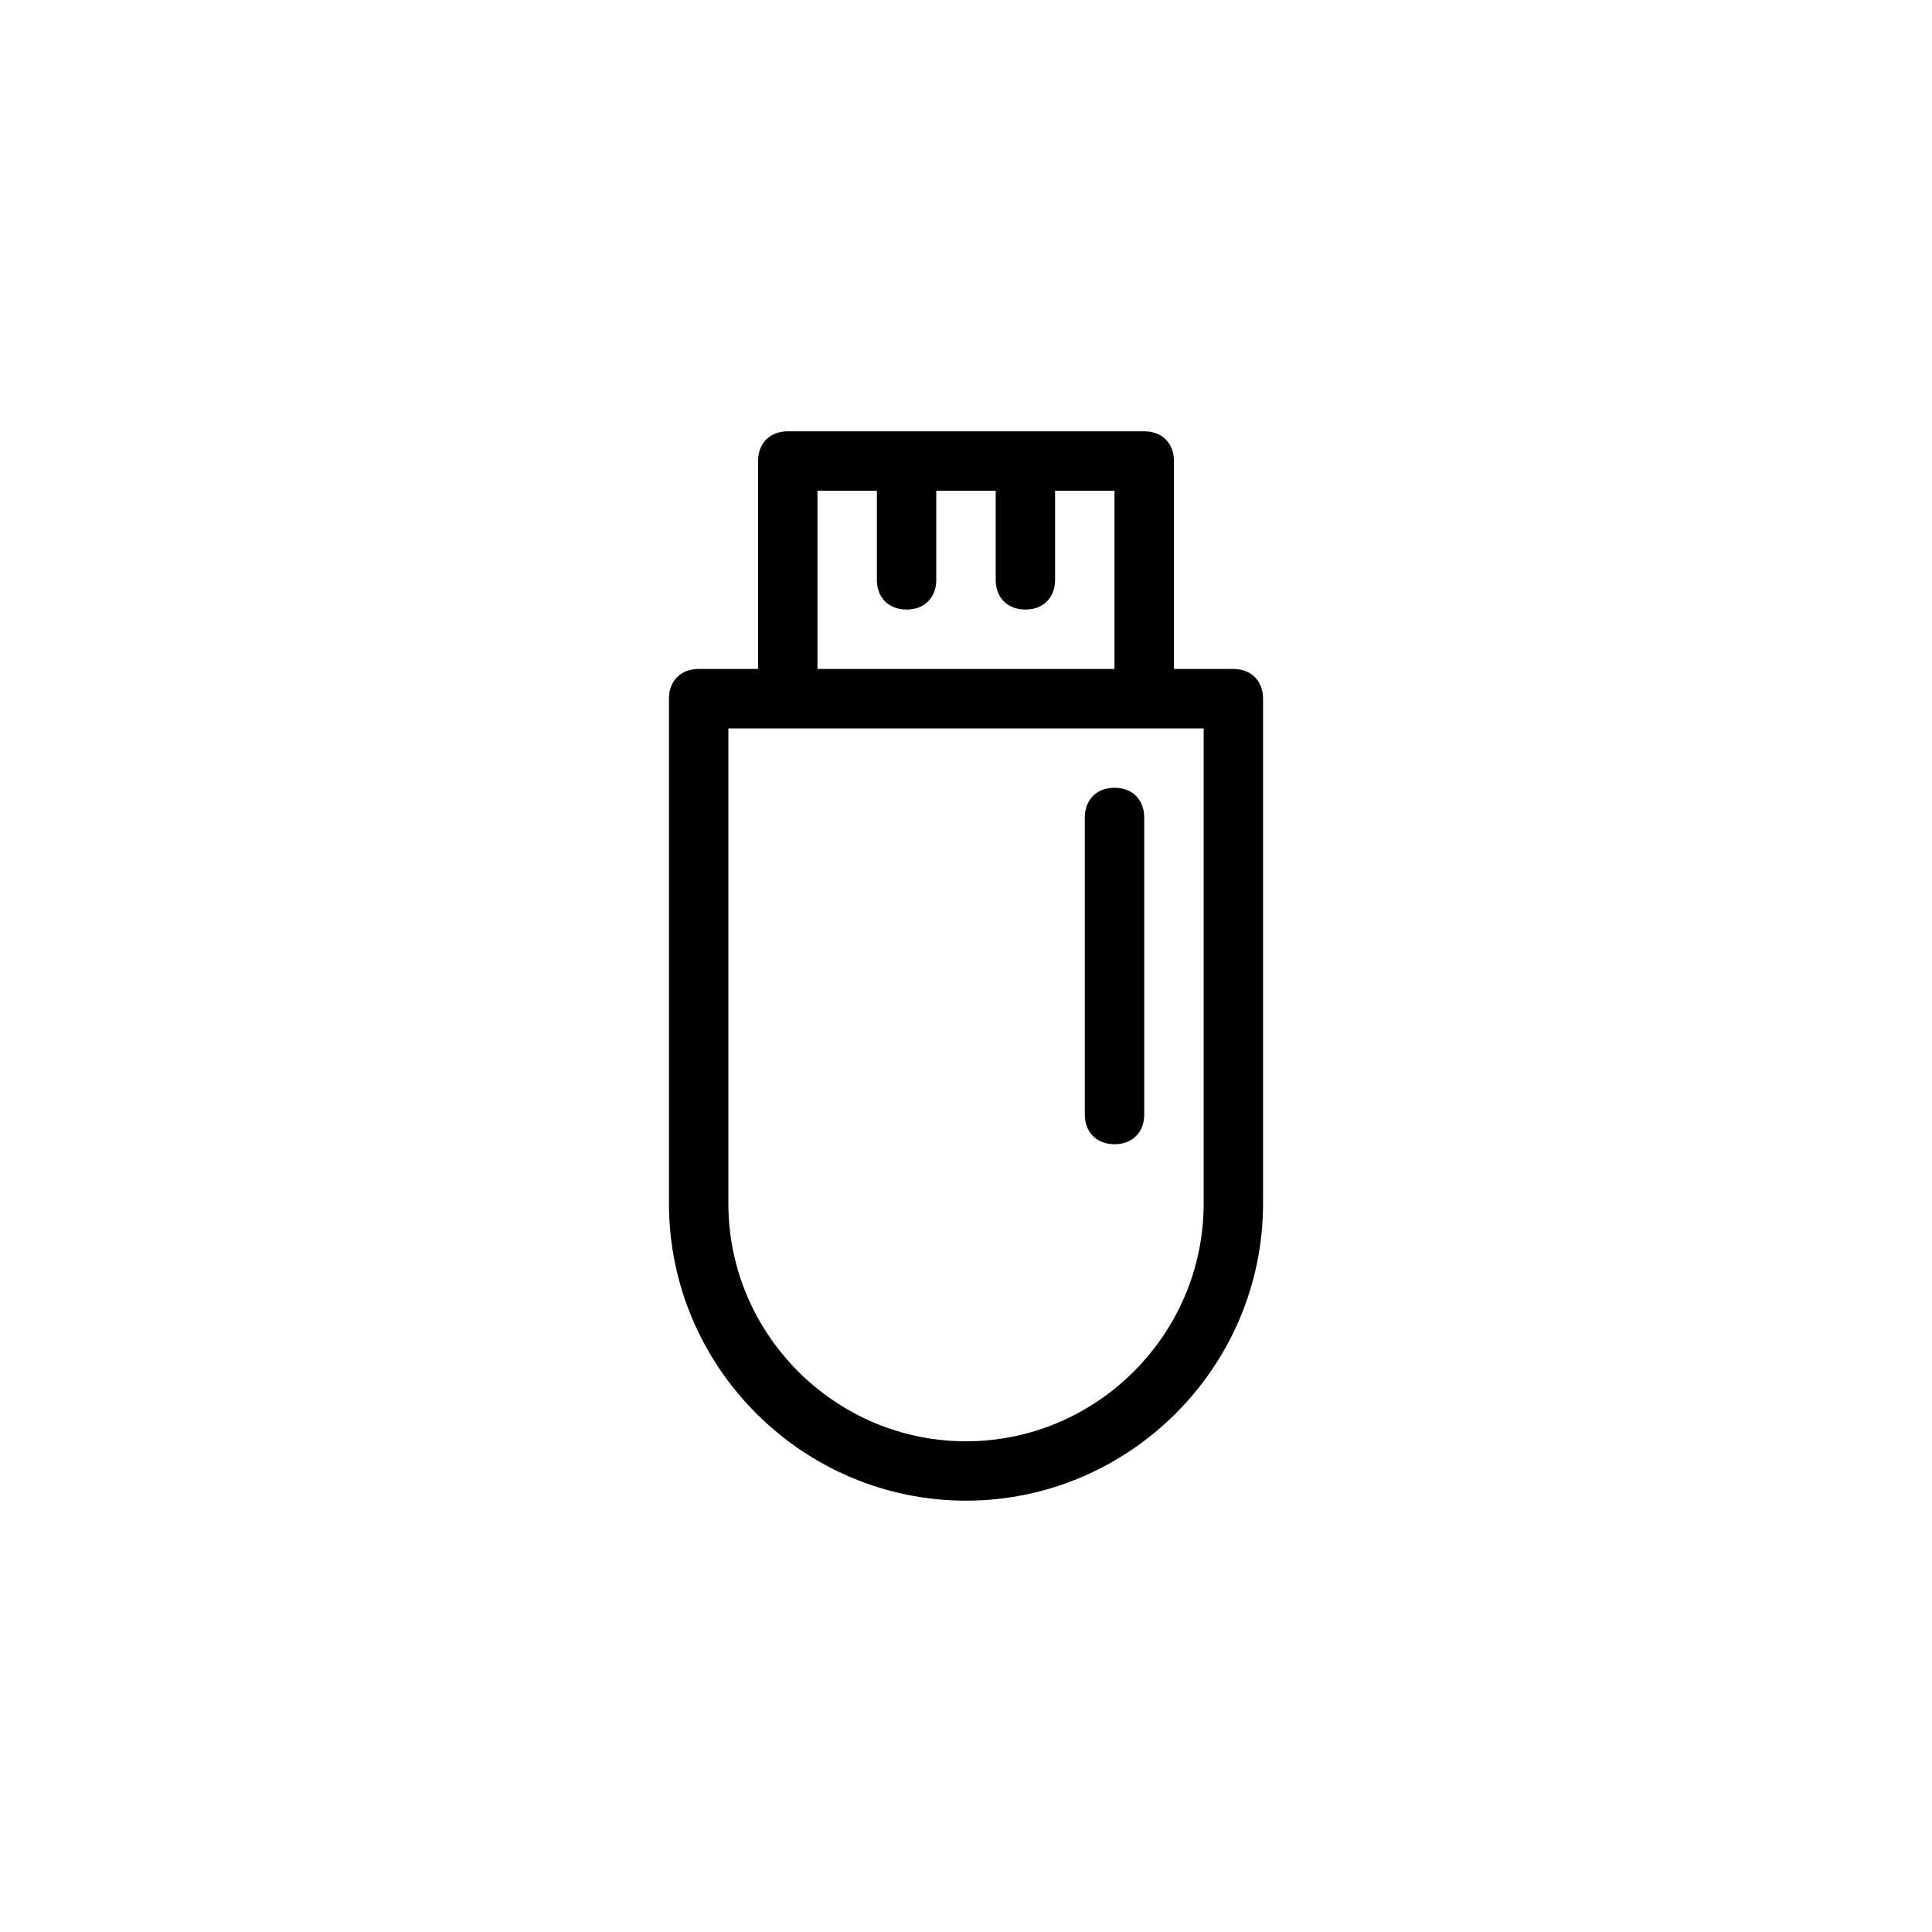 <?xml version="1.0" encoding="UTF-8"?>
<!-- The Best Svg Icon site in the world: iconSvg.co, Visit us! https://iconsvg.co -->
<svg fill="#000000" width="800px" height="800px" version="1.1" viewBox="144 144 512 512" xmlns="http://www.w3.org/2000/svg">
 <g>
  <path d="m470.85 321.28h-15.742v-55.105c0-4.723-3.148-7.871-7.871-7.871h-94.469c-4.723 0-7.871 3.148-7.871 7.871v55.105h-15.742c-4.723 0-7.871 3.148-7.871 7.871v133.82c0 43.297 35.426 78.719 78.719 78.719 43.297 0 78.719-35.426 78.719-78.719v-133.82c0-4.723-3.148-7.871-7.871-7.871zm-110.21-47.23h15.742v23.617c0 4.723 3.148 7.871 7.871 7.871s7.871-3.148 7.871-7.871v-23.617h15.742v23.617c0 4.723 3.148 7.871 7.871 7.871s7.871-3.148 7.871-7.871v-23.617h15.742v47.23h-78.711zm102.34 188.93c0 34.637-28.34 62.977-62.977 62.977s-62.977-28.34-62.977-62.977v-125.95h125.95z"/>
  <path d="m439.36 352.77c-4.723 0-7.871 3.148-7.871 7.871v78.719c0 4.723 3.148 7.871 7.871 7.871s7.871-3.148 7.871-7.871v-78.719c0-4.723-3.148-7.871-7.871-7.871z"/>
 </g>
</svg>